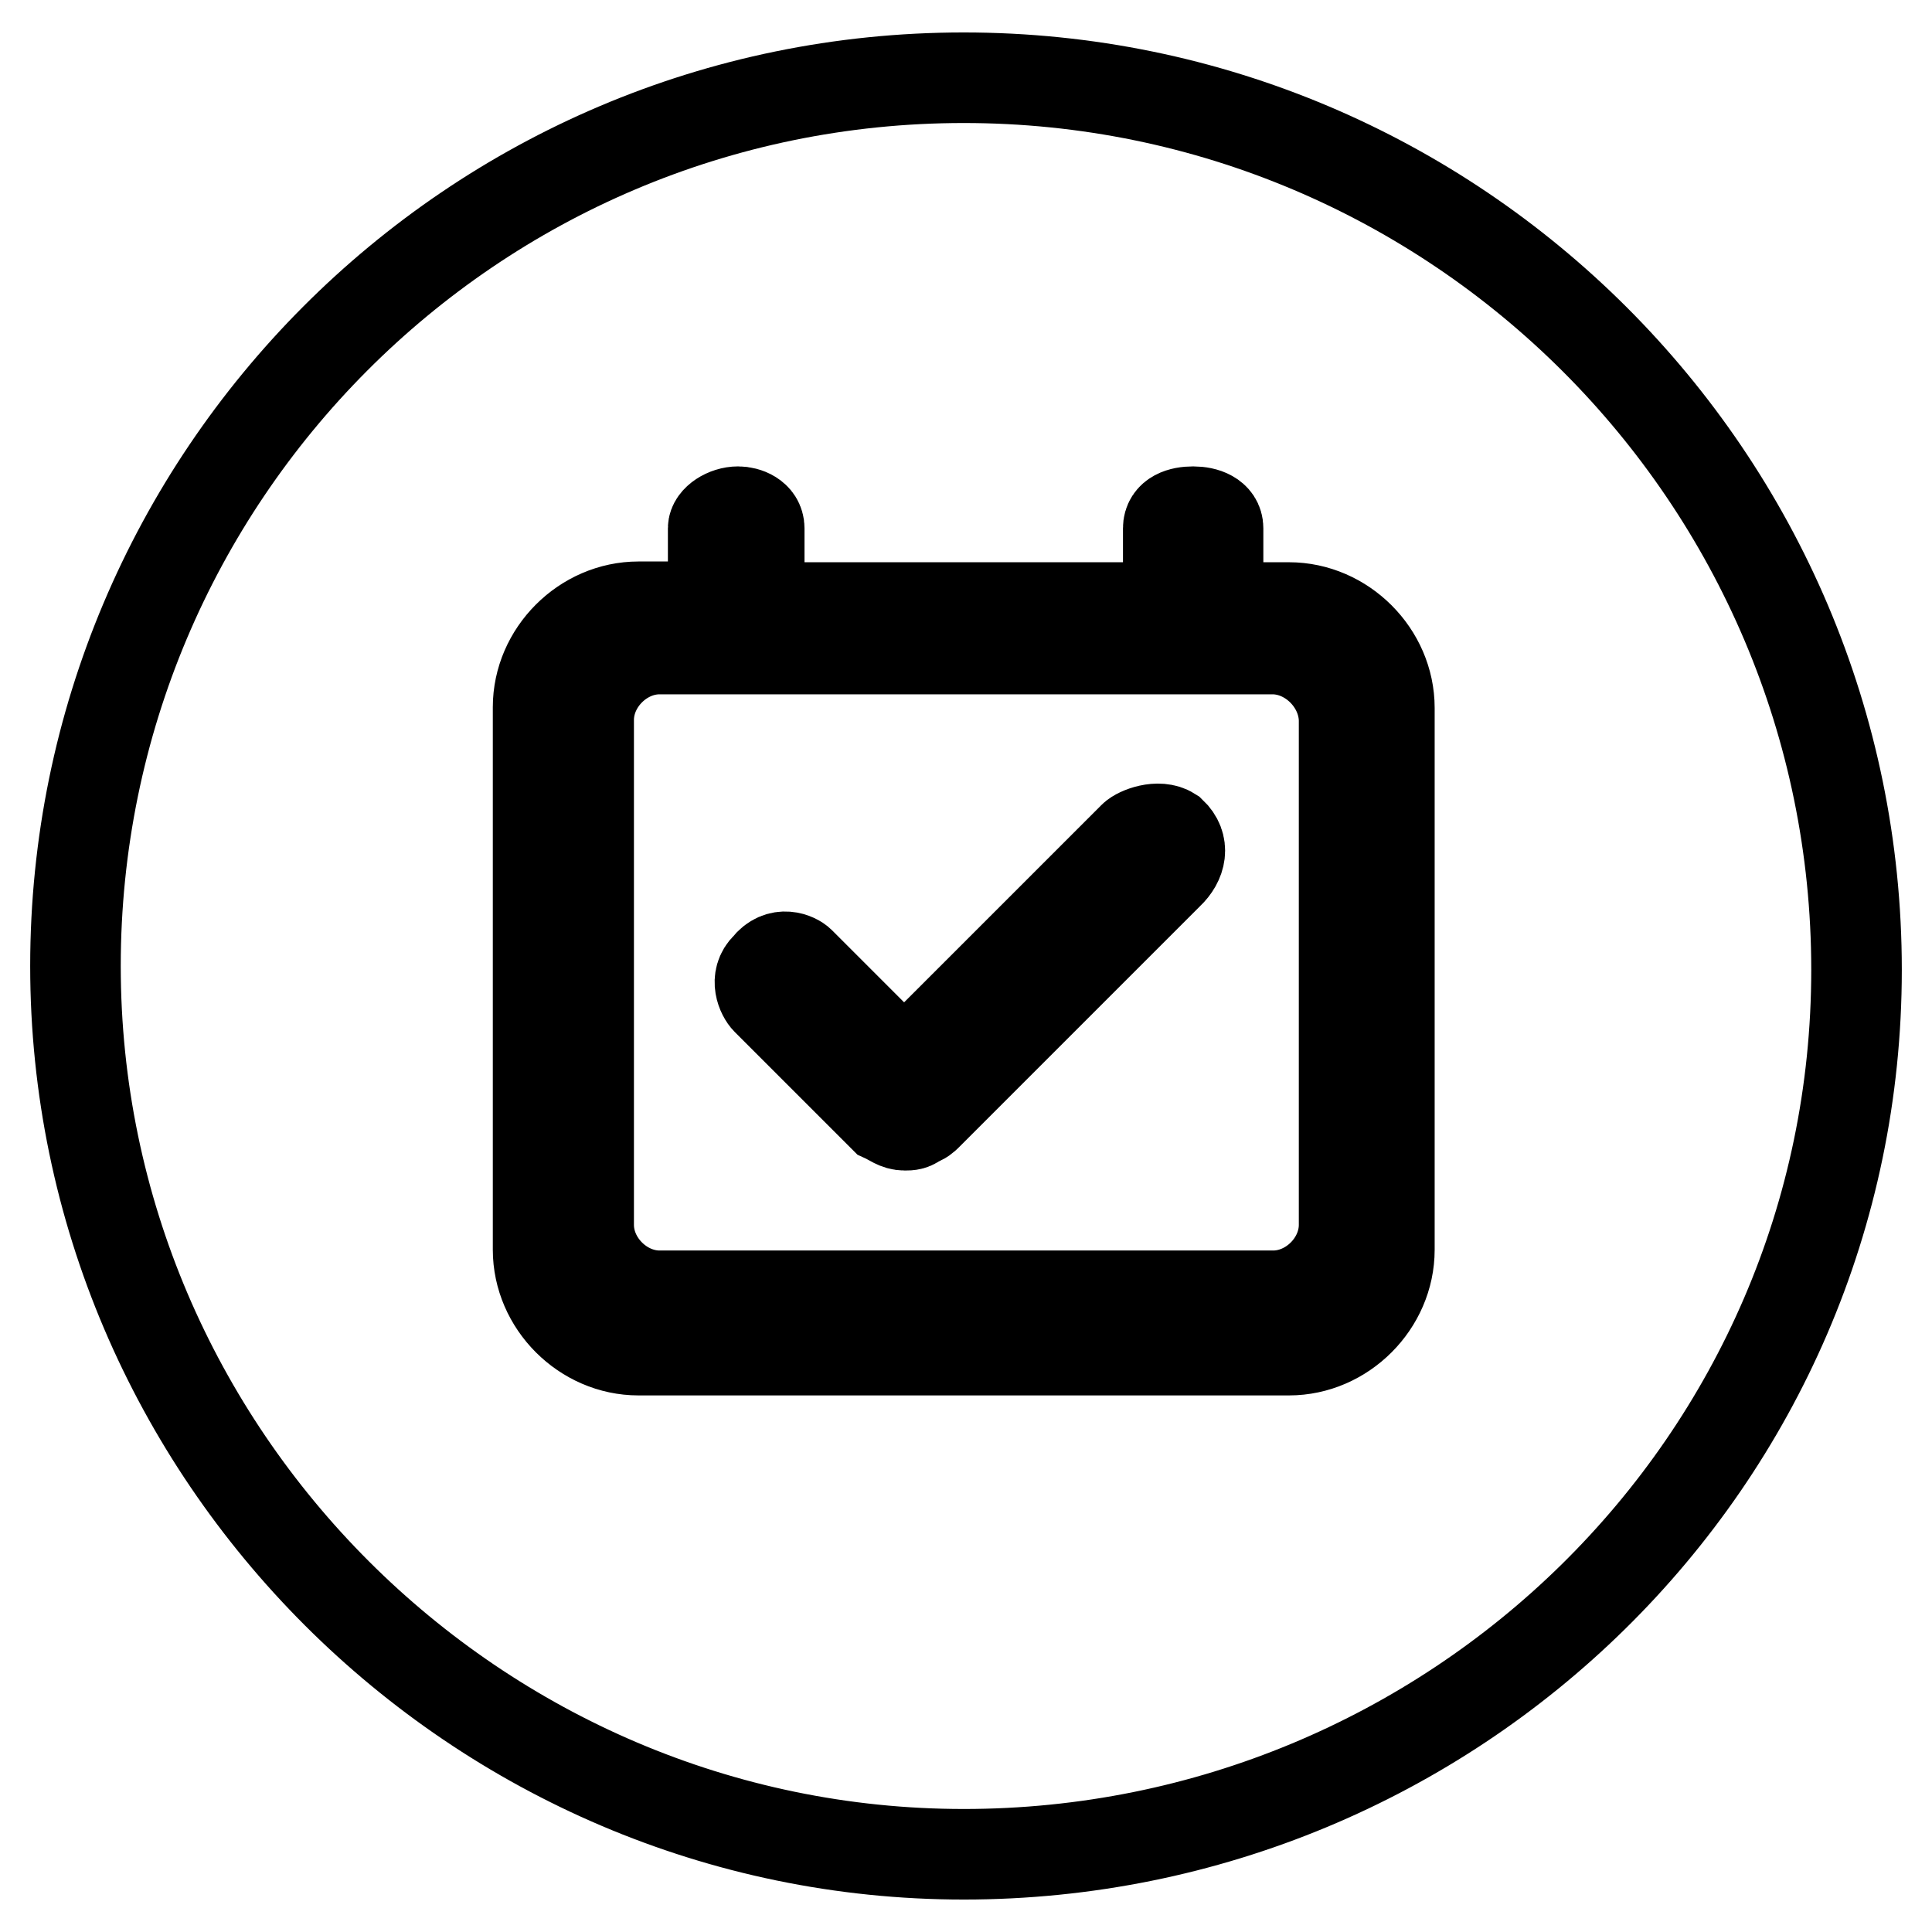 <?xml version="1.0" encoding="utf-8"?>
<!-- Svg Vector Icons : http://www.onlinewebfonts.com/icon -->
<!DOCTYPE svg PUBLIC "-//W3C//DTD SVG 1.1//EN" "http://www.w3.org/Graphics/SVG/1.1/DTD/svg11.dtd">
<svg version="1.1" xmlns="http://www.w3.org/2000/svg" xmlns:xlink="http://www.w3.org/1999/xlink" x="0px" y="0px" viewBox="0 0 256 256" enable-background="new 0 0 256 256" xml:space="preserve">
<g><g><path stroke-width="12" fill-opacity="0" stroke="#000000"  d="M168.6,86H87.4c-5,0-9.4,4.4-9.4,9.4v66.9c0,5,4.4,9.4,9.4,9.4h81.3c5,0,9.4-4.4,9.4-9.4V95.4C178,90.4,173.6,86,168.6,86z M154.8,115.8l-32.1,32.1c0,0-0.6,0.6-1.1,0.6c-0.6,0.6-1.1,0.6-1.7,0.6c-1.1,0-1.7-0.6-2.8-1.1l-15.5-15.5c-0.6-0.6-1.7-2.8,0-4.4c1.7-2.2,3.9-1.1,4.4-0.6l13.8,13.8l30.4-30.4c0.6-0.6,3.3-1.7,5-0.6C157,112,156.5,114.2,154.8,115.8z"/><path stroke-width="12" fill-opacity="0" stroke="#000000"  d="M127.7,10.3C62.5,10.3,10,63.3,10,128c0,64.7,53.1,117.7,117.7,117.7c64.7,0,118.3-51.9,118.3-117.2C246,63.3,192.9,10.3,127.7,10.3z M184.1,165.6c0,7.2-6.1,13.3-13.3,13.3H84.6c-7.2,0-13.3-6.1-13.3-13.3V93.7c0-7.2,6.1-13.3,13.3-13.3h9.9V70c0-1.1,1.7-2.2,3.3-2.2c1.1,0,2.8,0.6,2.8,2.2v10.5h54.2V70c0-1.7,1.7-2.2,3.3-2.2s3.3,0.6,3.3,2.2v10.5h9.4c7.2,0,13.3,6.1,13.3,13.3L184.1,165.6L184.1,165.6z"/></g></g>
</svg>